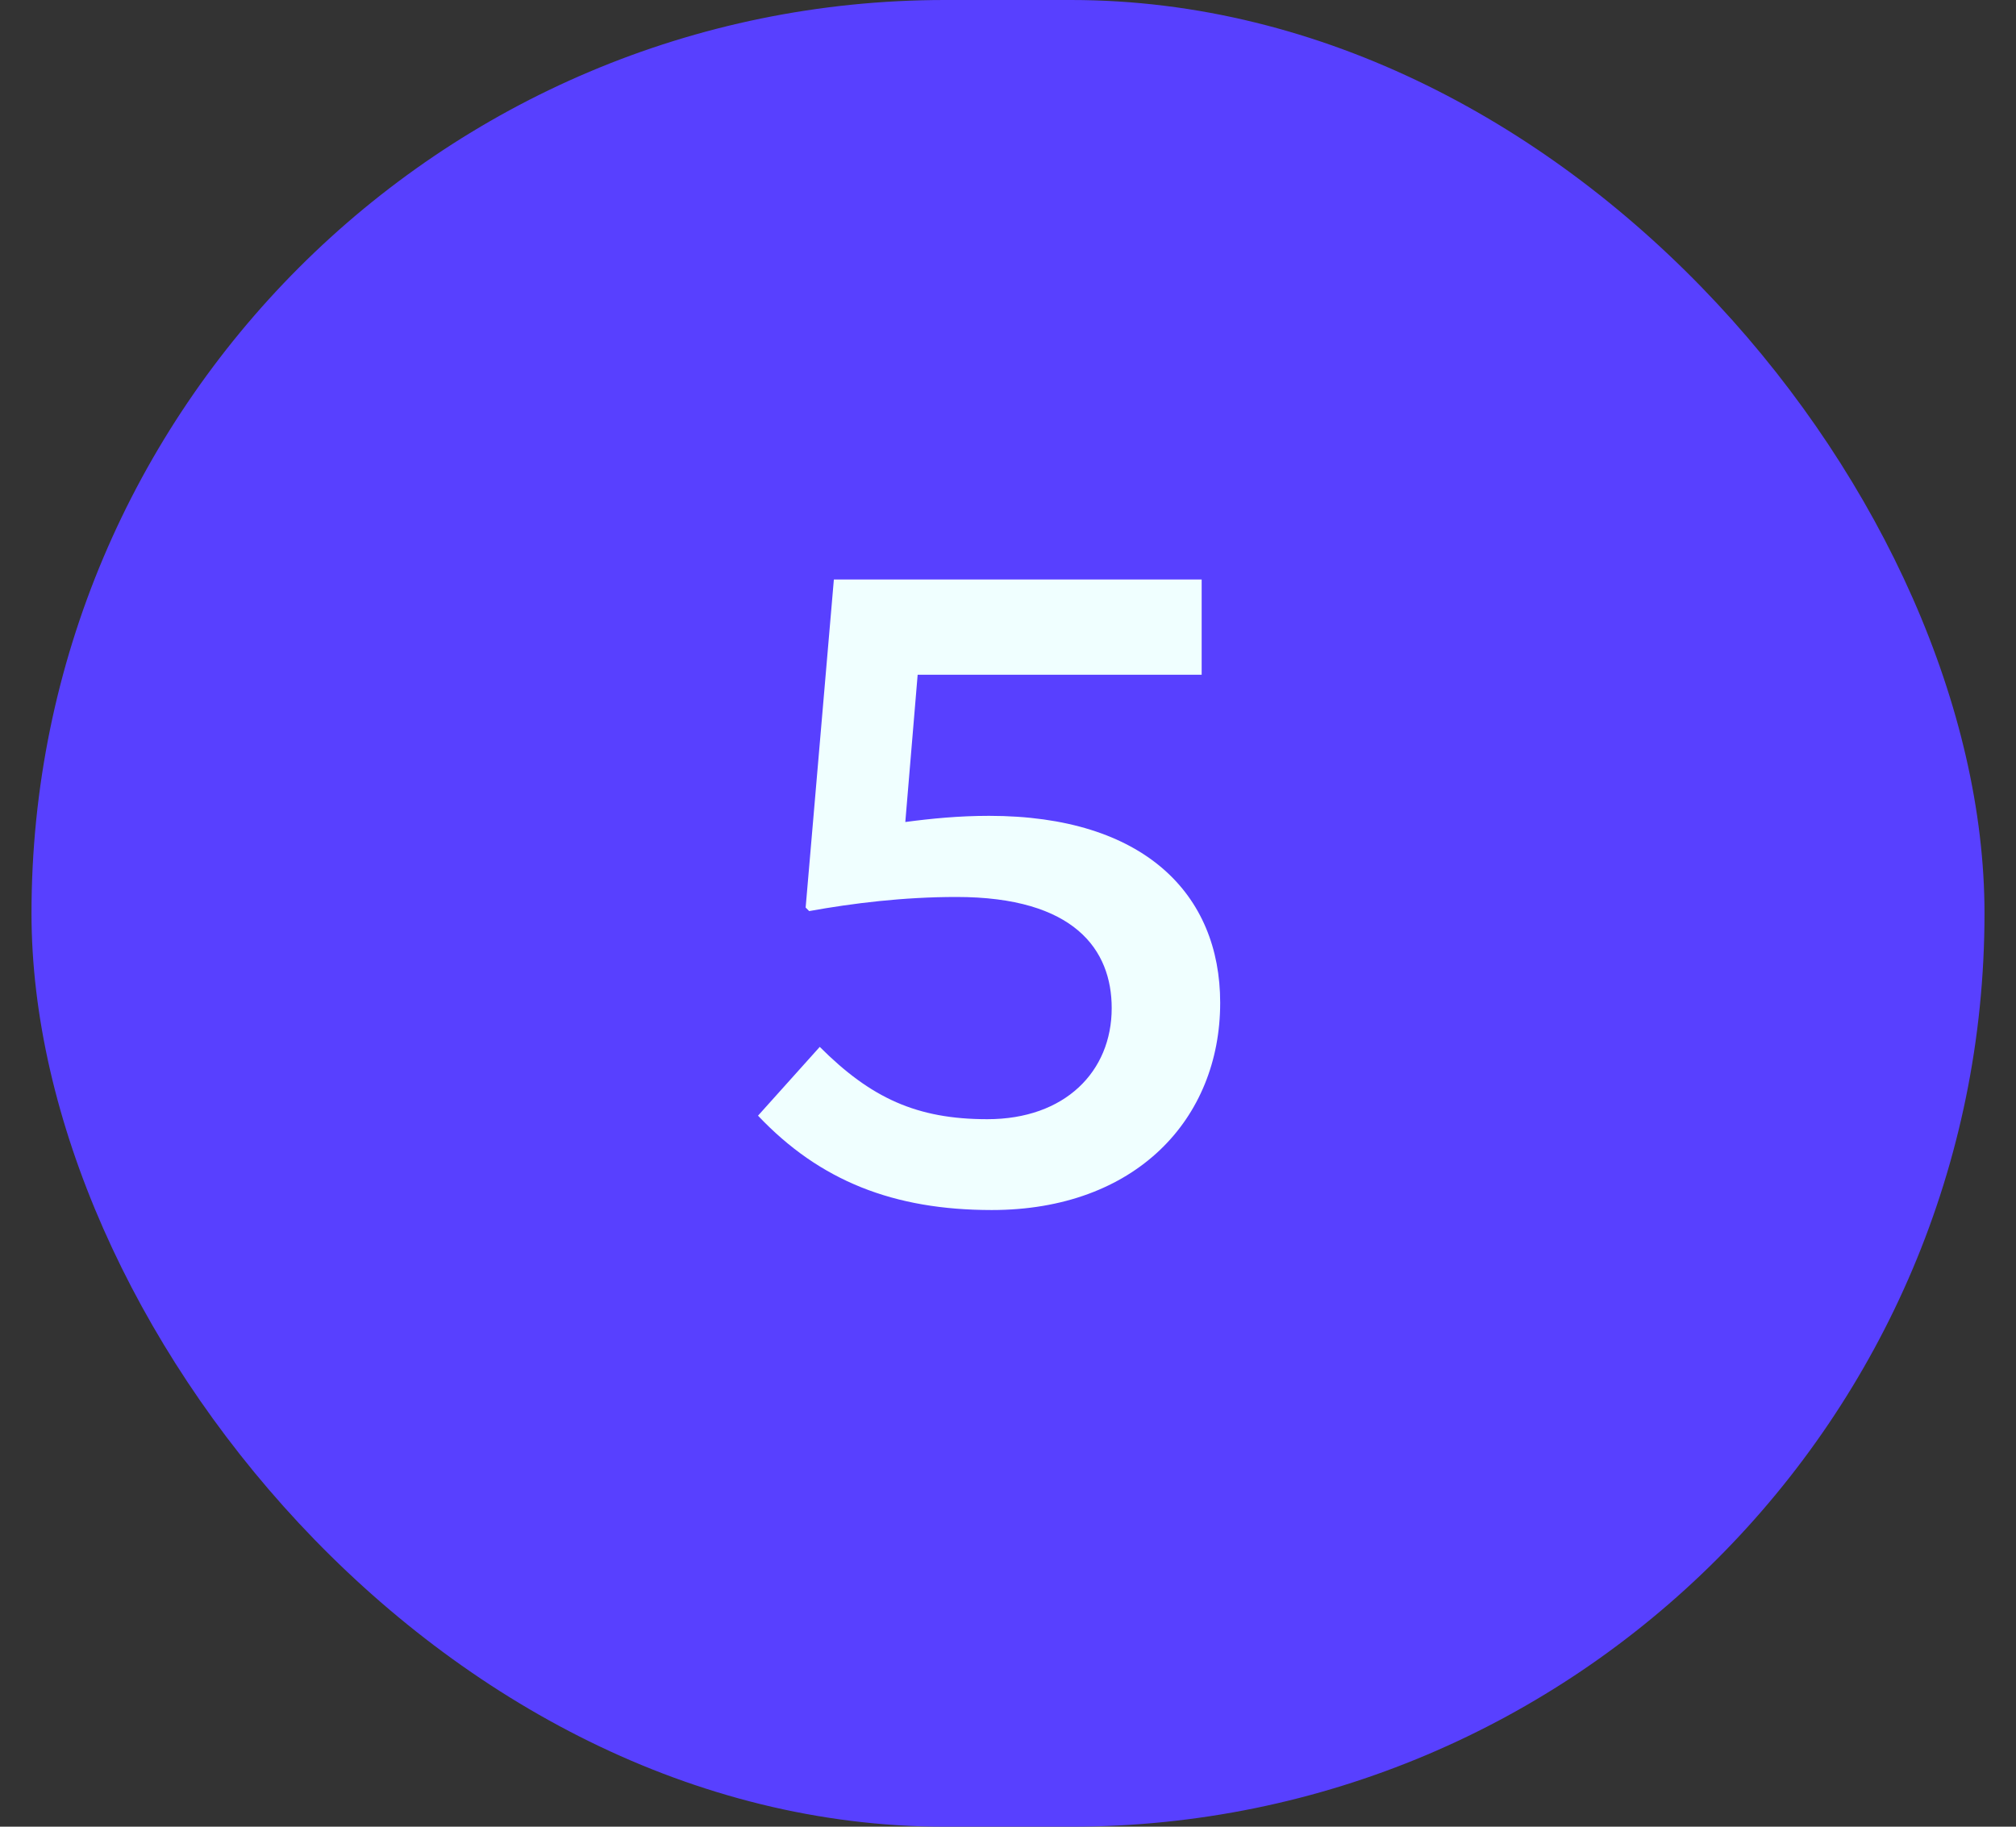 <svg width="32" height="29" viewBox="0 0 32 29" fill="none" xmlns="http://www.w3.org/2000/svg">
	<rect x="0" y="0" width="32" height="29" fill="#333333" stroke="none"/>
	<rect x="0.5" width="31" height="29" rx="14.5" fill="#5840FF" />
	<path d="M12.844 14.464L12.788 14.408L13.236 9.2H19.074V10.712H14.566L14.37 13.05C14.79 12.994 15.224 12.952 15.7 12.952C18.164 12.952 19.368 14.198 19.368 15.92C19.368 17.768 18.024 19.21 15.742 19.21C14.188 19.21 13.012 18.748 12.032 17.712L13.012 16.62C13.824 17.432 14.552 17.768 15.672 17.768C16.904 17.768 17.646 17.012 17.646 16.004C17.646 15.08 17.058 14.24 15.182 14.24C14.342 14.24 13.544 14.338 12.844 14.464Z" fill="#F0FFFF" />
</svg>
